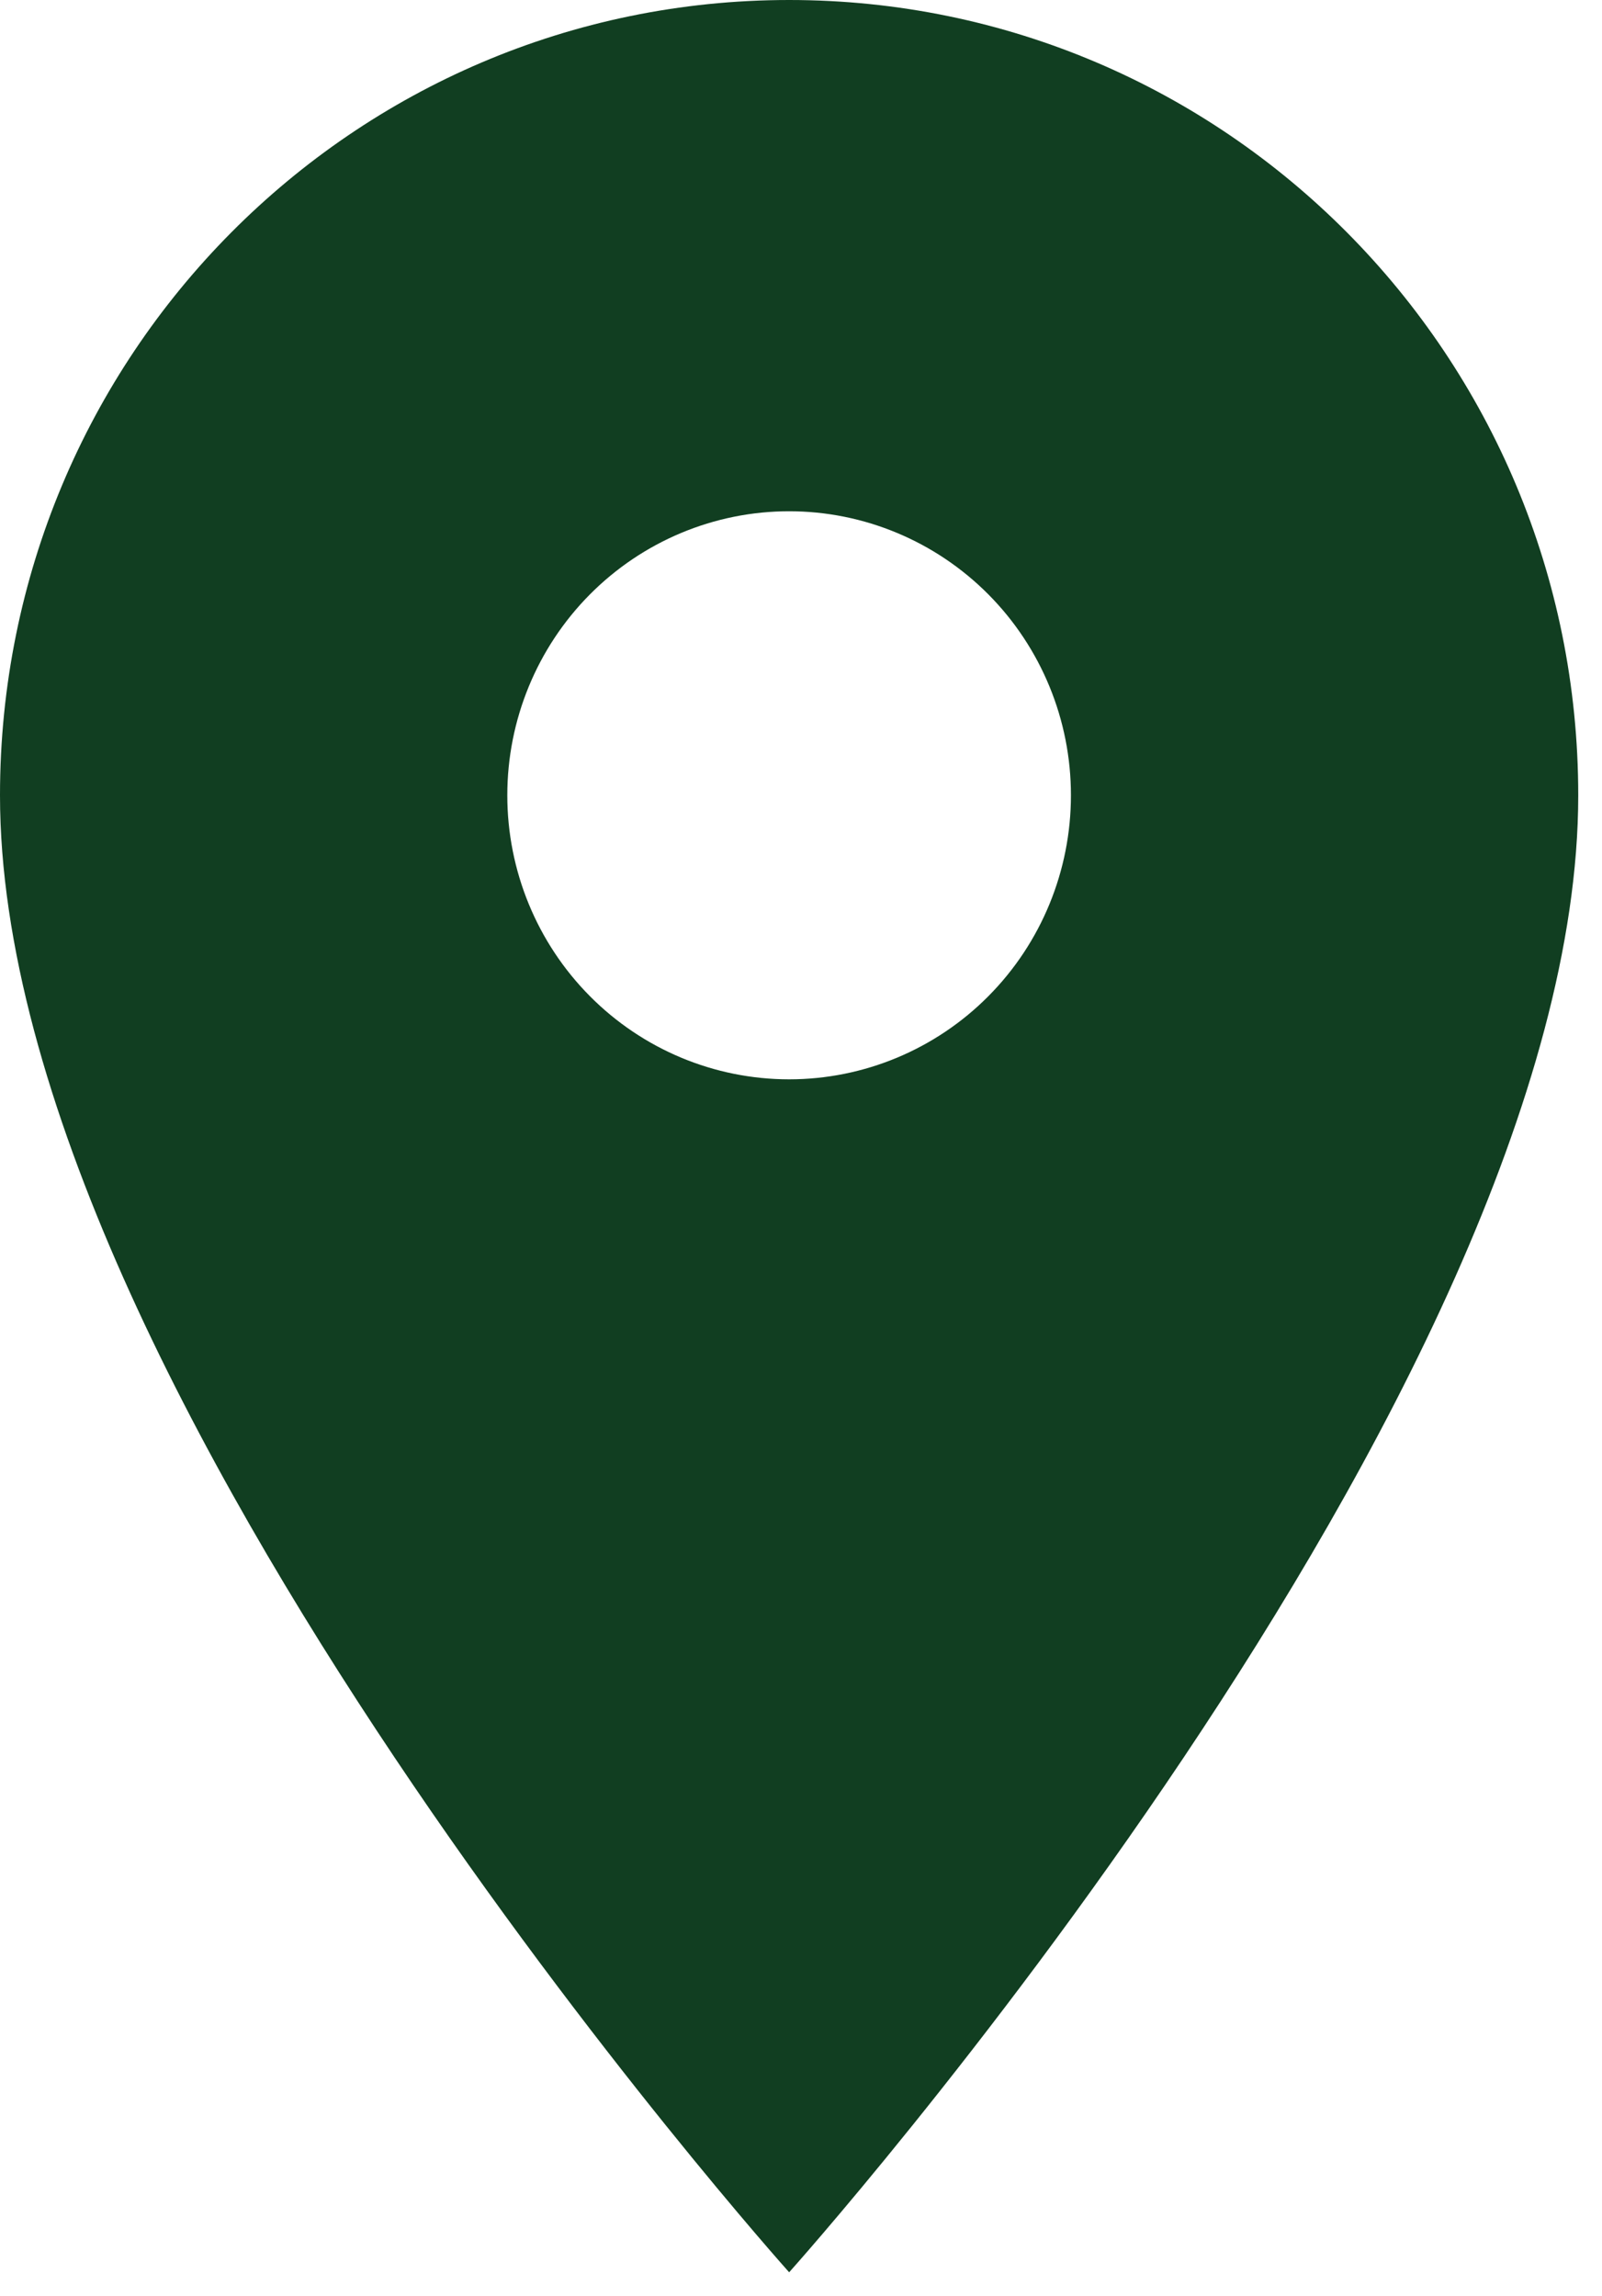 <?xml version="1.0" encoding="UTF-8"?> <svg xmlns="http://www.w3.org/2000/svg" width="30" height="43" viewBox="0 0 30 43" fill="none"> <path d="M14.778 0C6.608 0 0 6.659 0 14.893C0 26.063 14.778 42.552 14.778 42.552C14.778 42.552 29.555 26.063 29.555 14.893C29.555 6.659 22.948 0 14.778 0ZM14.778 20.212C13.378 20.212 12.036 19.652 11.046 18.654C10.056 17.657 9.5 16.304 9.5 14.893C9.5 13.482 10.056 12.13 11.046 11.132C12.036 10.135 13.378 9.574 14.778 9.574C16.177 9.574 17.52 10.135 18.51 11.132C19.5 12.13 20.055 13.482 20.055 14.893C20.055 16.304 19.5 17.657 18.51 18.654C17.52 19.652 16.177 20.212 14.778 20.212Z" fill="#113E21"></path> </svg> 